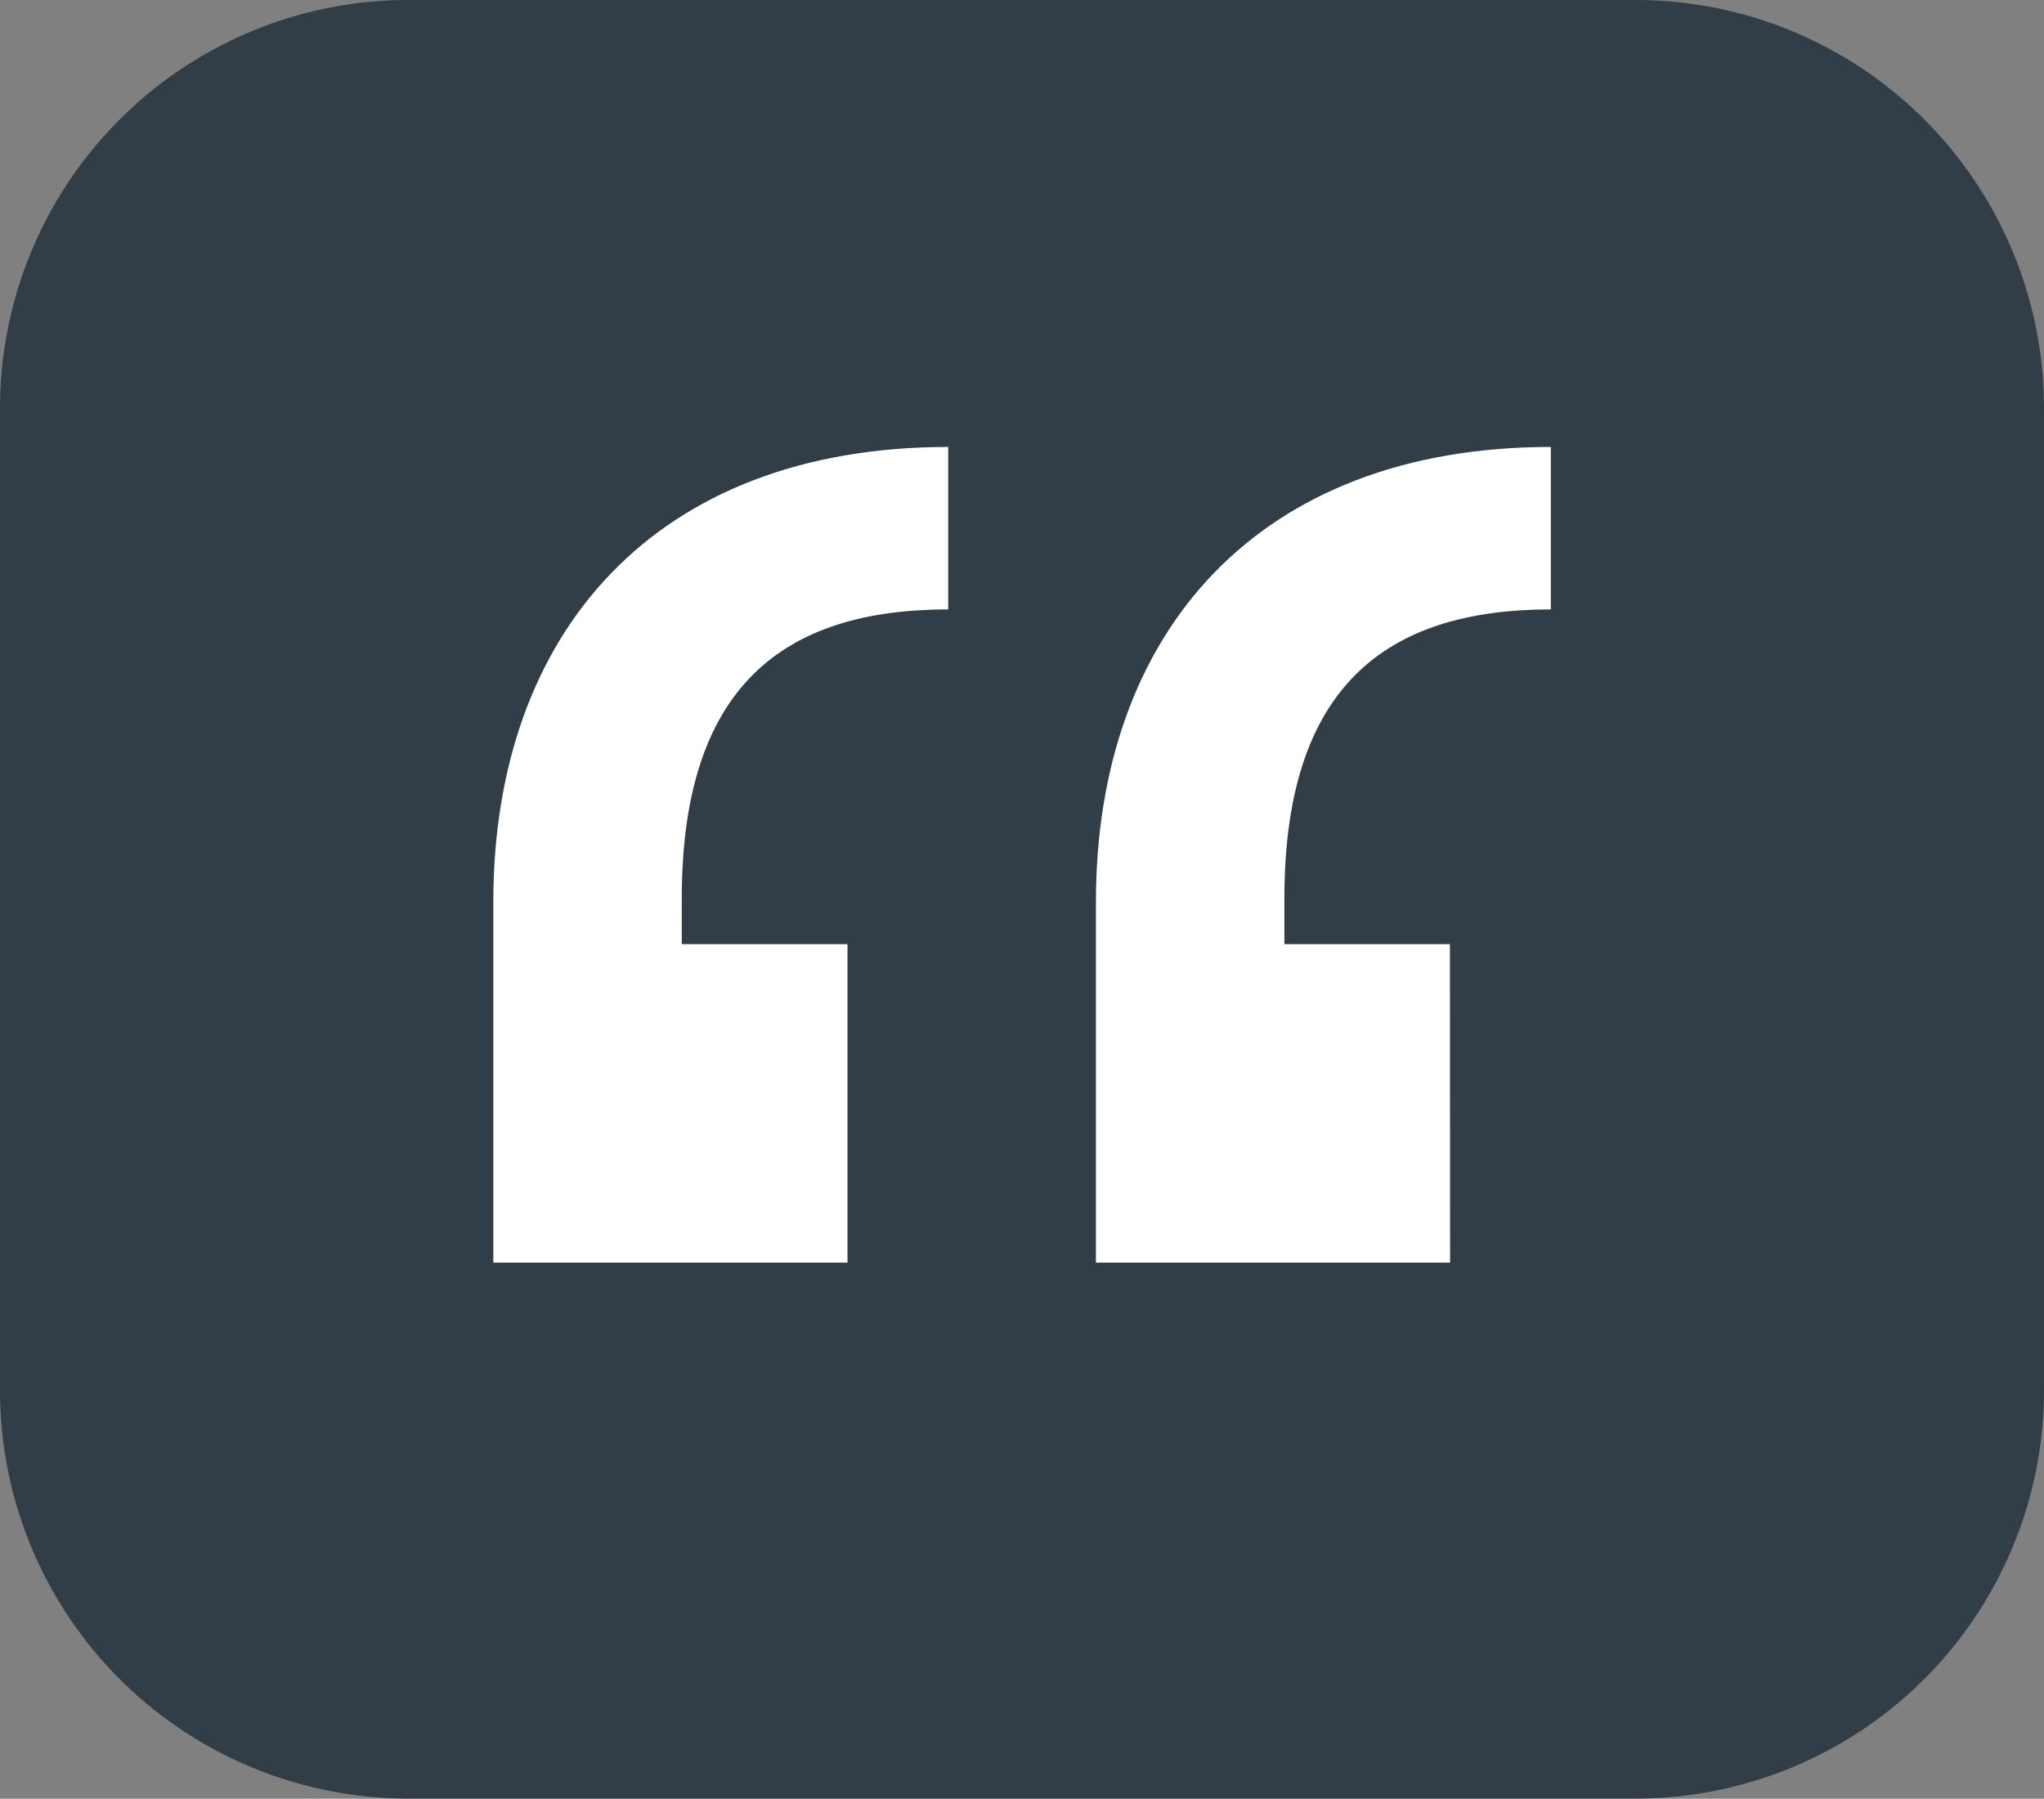 <svg xmlns="http://www.w3.org/2000/svg" width="56.109" height="49.369" viewBox="0 0 56.109 49.369"><rect x="0" y="0" width="56.109" height="49.369" fill="#808080" stroke="none"/><defs><style>.a{fill:#313e48;}.b{fill:#fff;}</style></defs><g transform="translate(-415 -2242.707)"><g transform="translate(415 2242.707)"><g transform="translate(0)"><path class="a" d="M88.649,676.548H54.874A11.207,11.207,0,0,0,43.707,687.73v27a11.207,11.207,0,0,0,11.167,11.182h33.76a11.21,11.21,0,0,0,11.182-11.182v-27A11.207,11.207,0,0,0,88.649,676.548Z" transform="translate(-43.707 -676.548)"/></g></g><path class="b" d="M37.644,43.776H33.1V42.527c0-5.8,2.765-7.938,7.314-7.938V30.13c-8.027,0-12.487,5.084-12.487,12.487v9.9h9.722Zm-16.537,0H16.558V42.527c0-5.8,2.765-7.938,7.314-7.938V30.13c-8.027,0-12.487,5.084-12.487,12.487v9.9h9.722Z" transform="translate(417.157 2224.844)"/></g></svg>